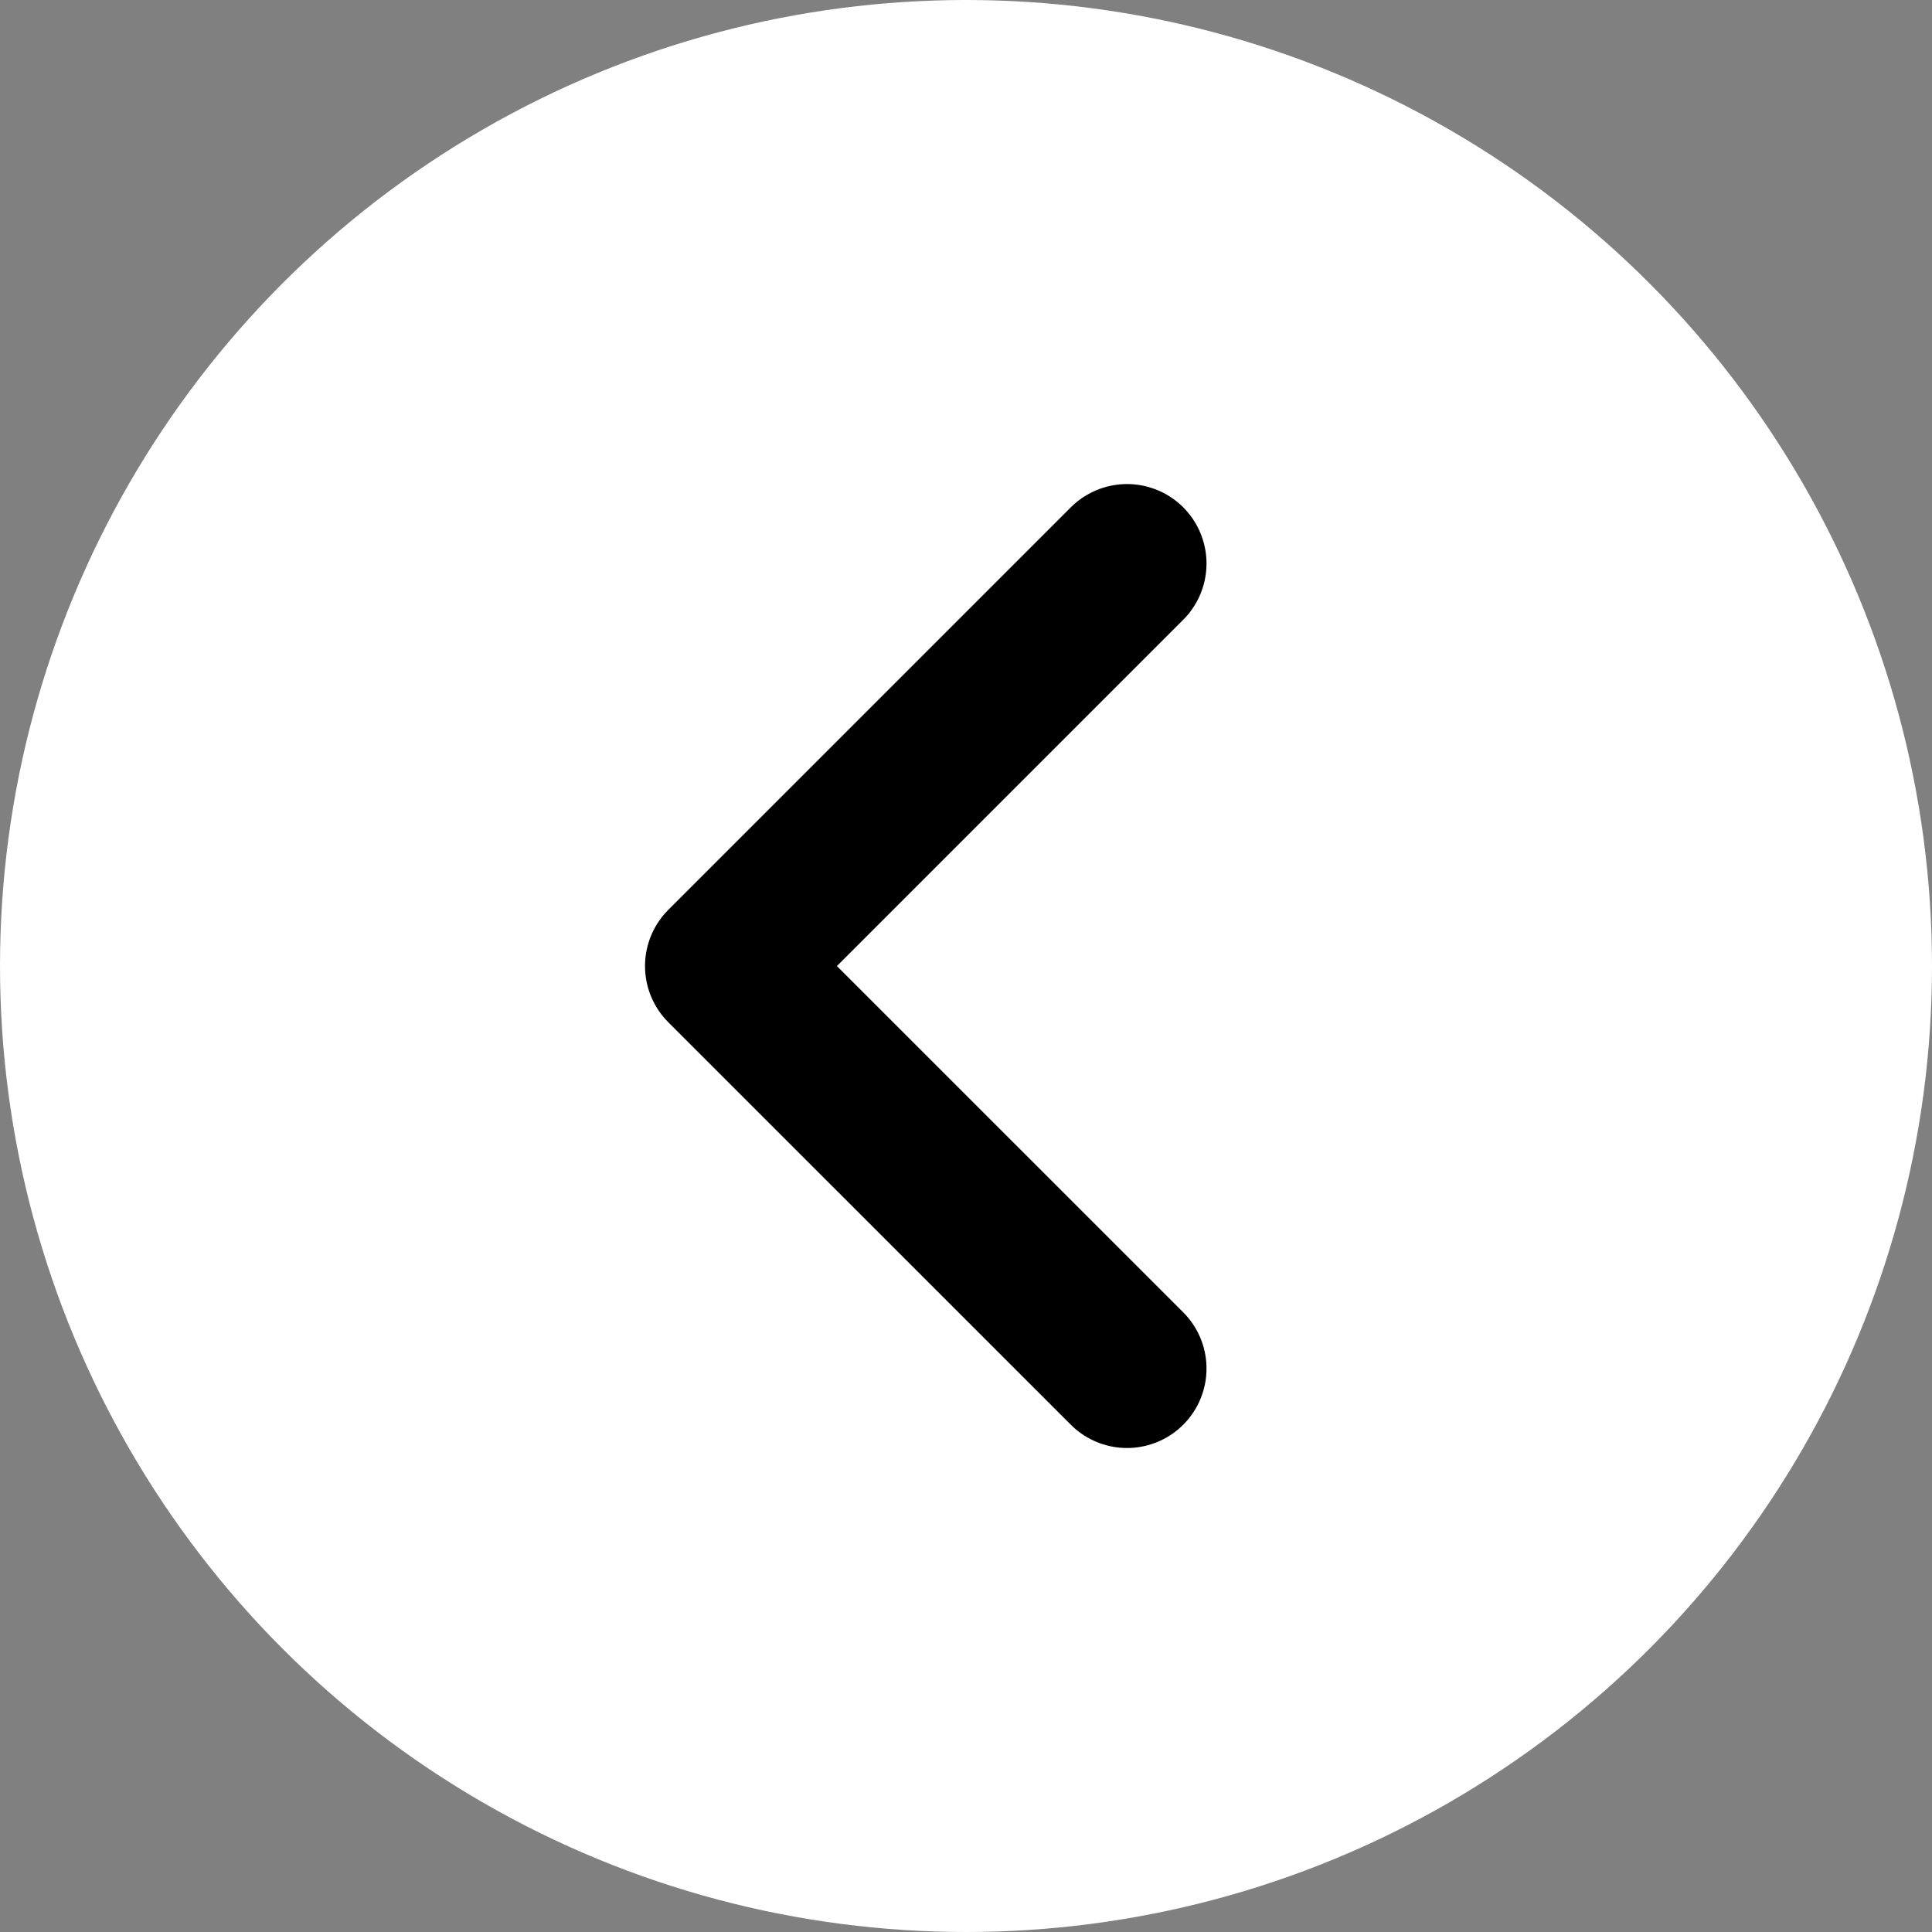 <svg width="35" height="35" viewBox="0 0 35 35" fill="none" xmlns="http://www.w3.org/2000/svg">
<rect x="0" y="0" width="35" height="35" fill="#808080" stroke="none"/>
<circle cx="17.5" cy="17.5" r="17.5" fill="white"/>
<path d="M20.417 10.209L13.125 17.501L20.417 24.792" stroke="black" stroke-width="2.88" stroke-linecap="round" stroke-linejoin="round"/>
</svg>
